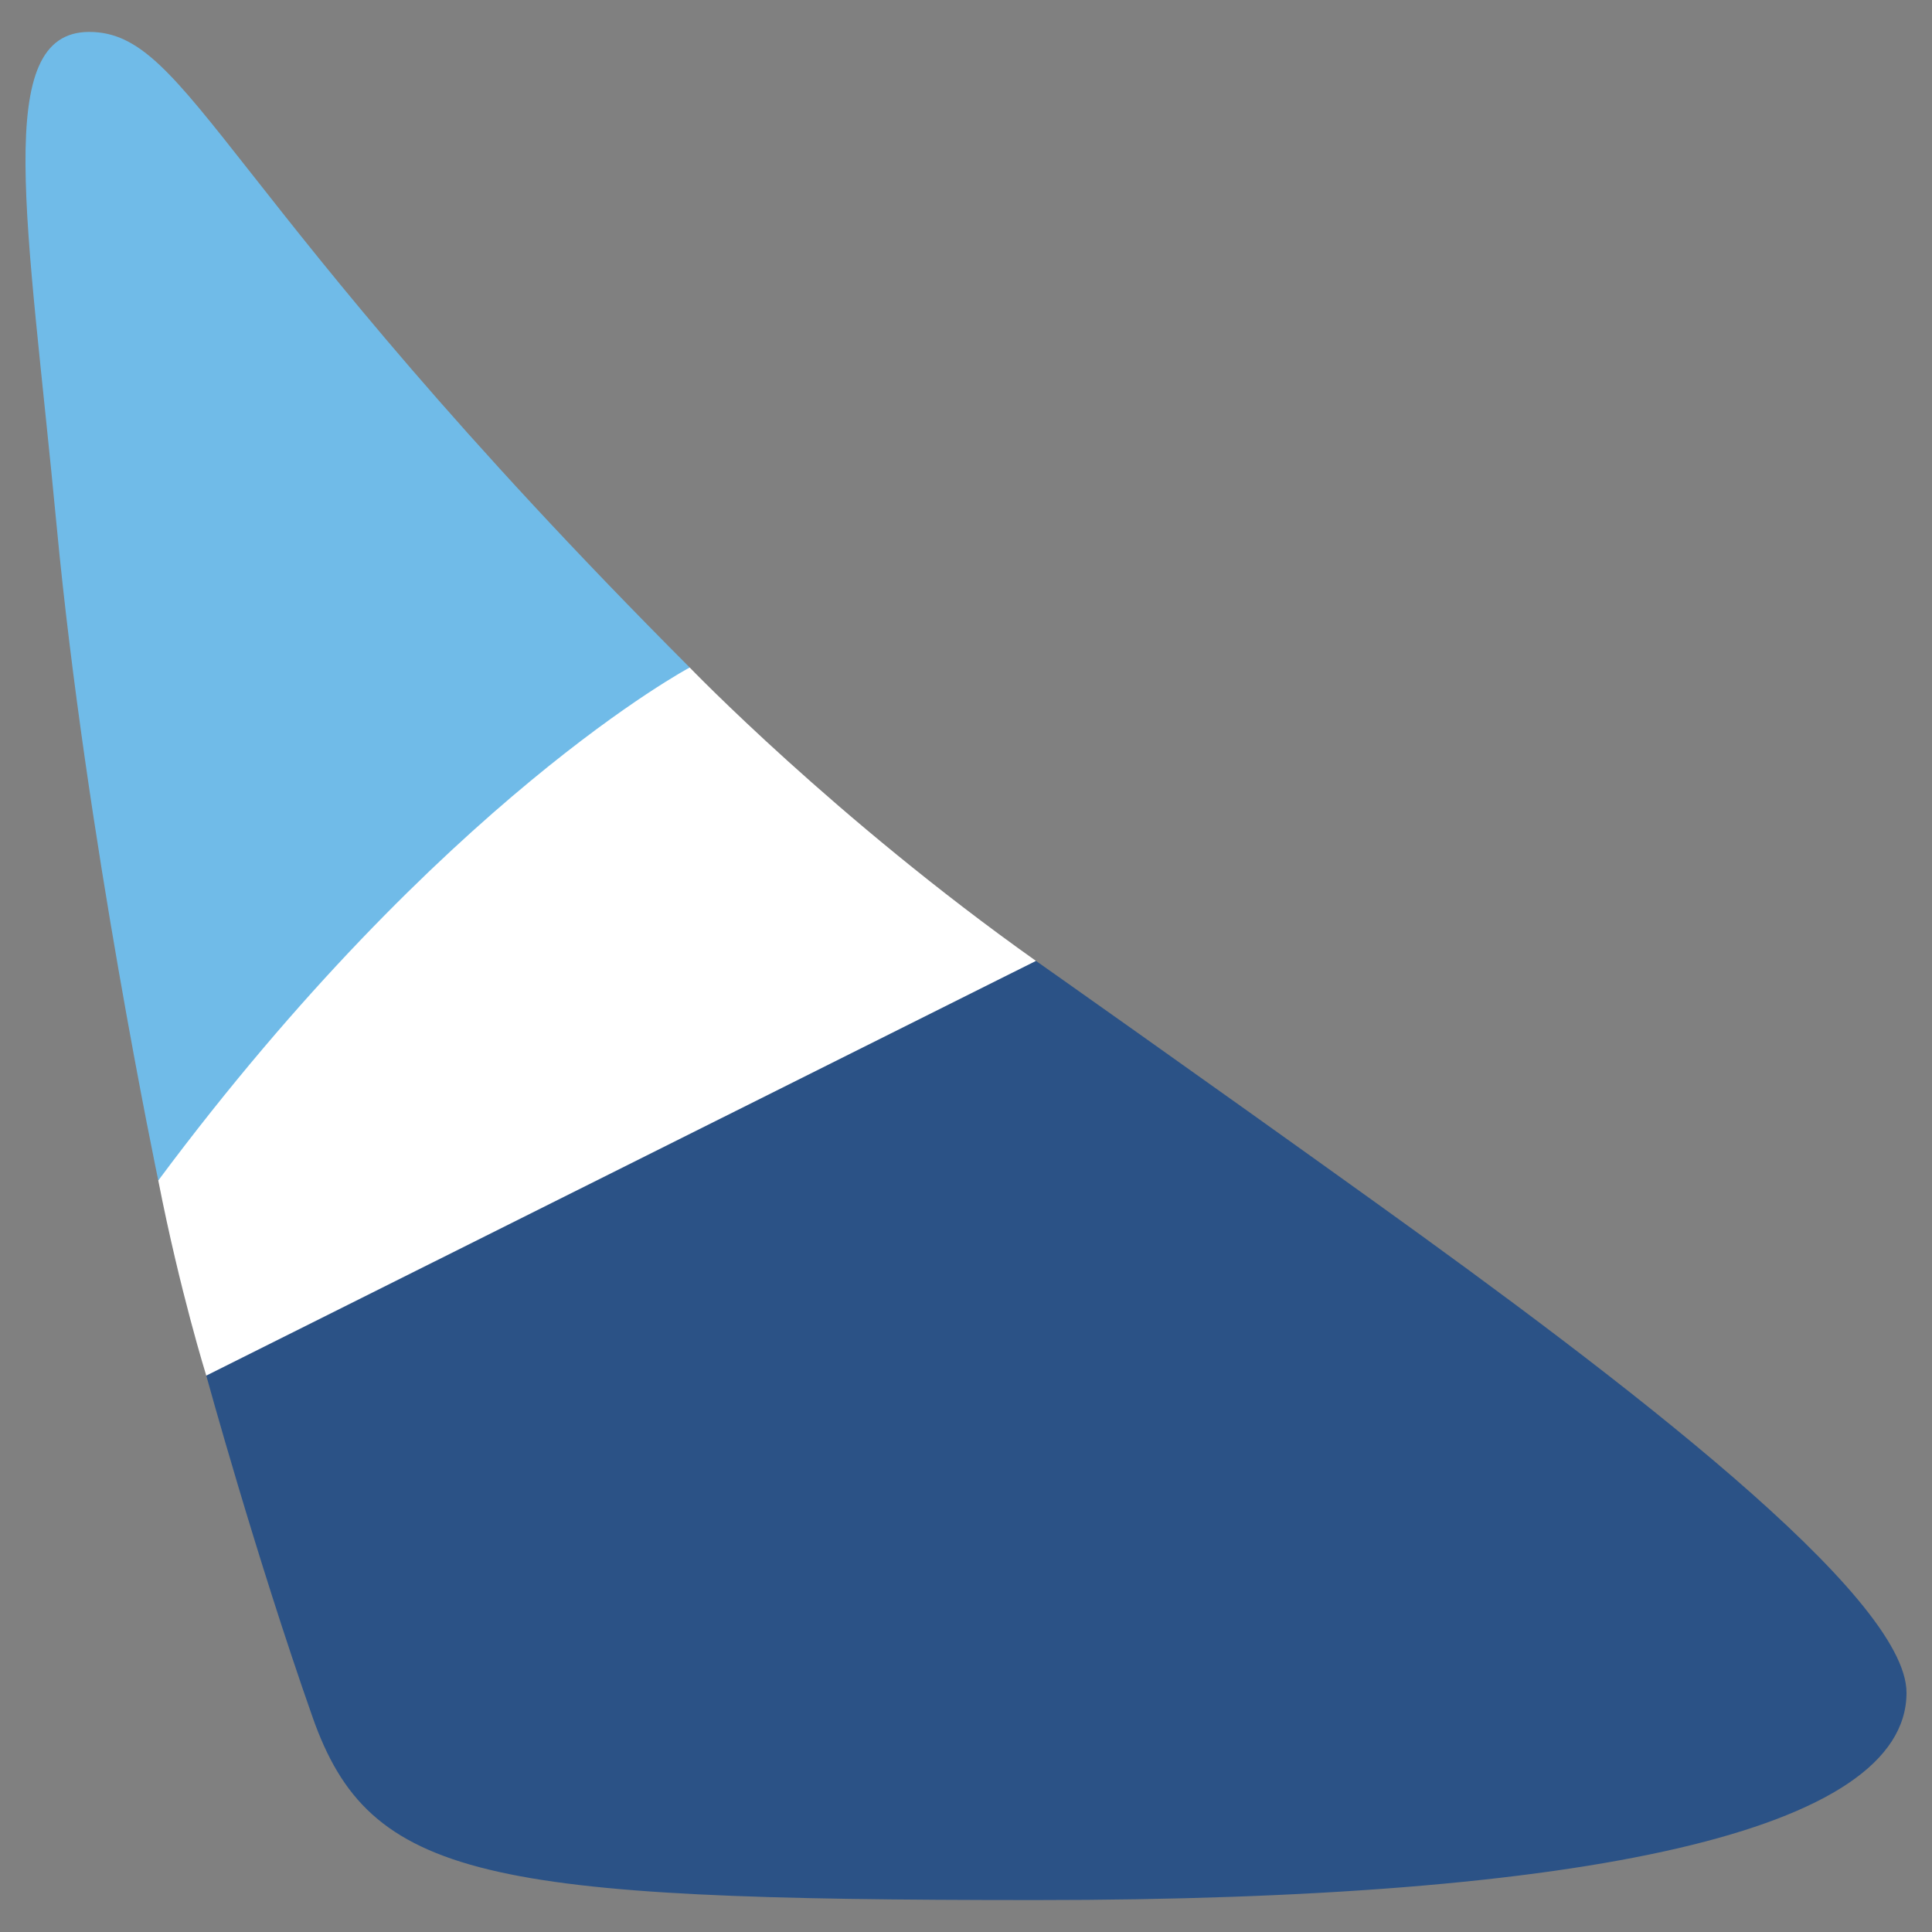 <svg xmlns="http://www.w3.org/2000/svg" xmlns:xlink="http://www.w3.org/1999/xlink" id="Layer_1" x="0px" y="0px" width="130px" height="130px" viewBox="0 0 130 130" xml:space="preserve"><rect x="0" y="0" width="130" height="130" fill="#808080" stroke="none"/> <g> <path fill="#FFFFFF" d="M46.408,44.915c0,0,9.767,10.147,23.3,19.743L31.077,97.469L13.88,92.562c0,0-1.762-5.637-3.23-13.132 l13.411-28.775L46.408,44.915z"></path> <path fill="#70BBE8" d="M6,2.148c6.808,0,8.732,11.021,40.409,42.767c0,0-16.655,8.862-35.758,34.515 c0,0-4.863-23.157-6.839-44.044C1.869,14.855-0.565,2.148,6,2.148"></path> <path fill="#2B5286" d="M69.708,64.657c0,0,10.775,7.588,22.892,16.287c16.488,11.839,35.685,26.41,35.685,32.955 c0,9.303-21.451,13.952-58.577,13.952c-37.127,0-44.827-1.367-48.677-12.31c-3.85-10.943-7.151-22.98-7.151-22.98L69.708,64.657z"></path> </g> </svg>